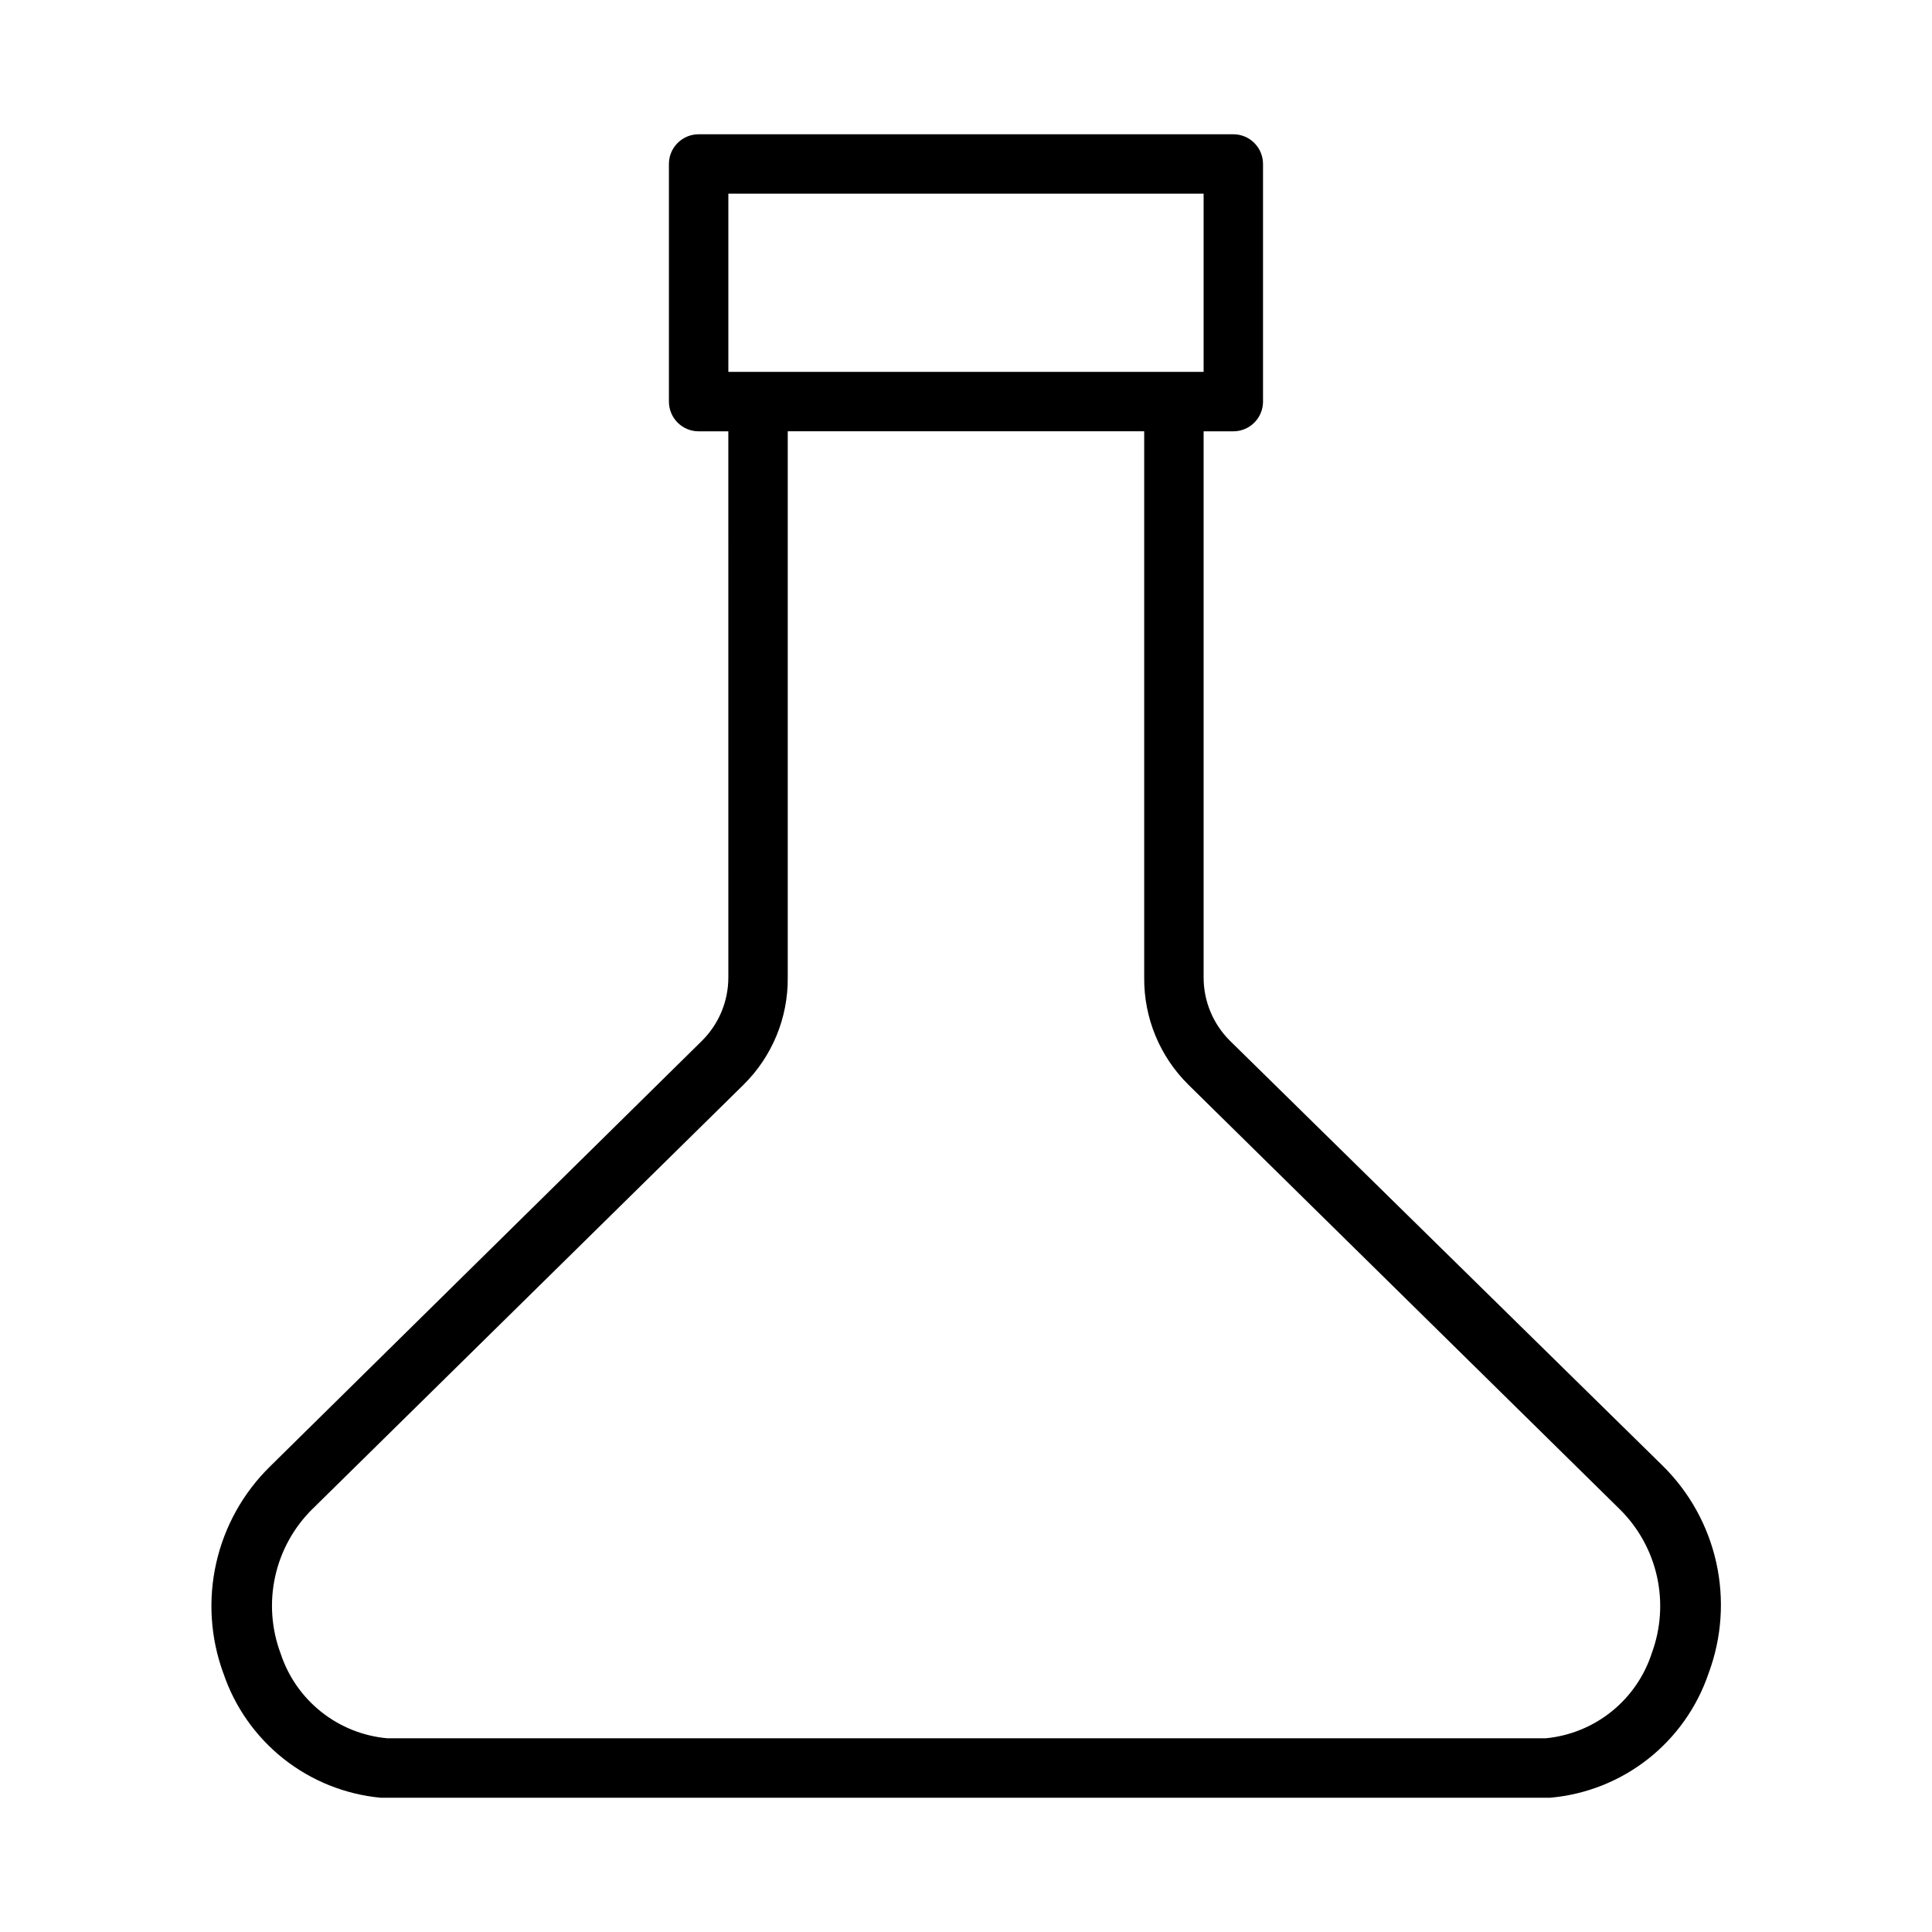 <?xml version="1.0" encoding="UTF-8"?>
<!-- Uploaded to: ICON Repo, www.svgrepo.com, Generator: ICON Repo Mixer Tools -->
<svg fill="#000000" width="800px" height="800px" version="1.1" viewBox="144 144 512 512" xmlns="http://www.w3.org/2000/svg">
 <path d="m203.2 587.43c3.012 8.934 8.551 16.801 15.941 22.656 7.387 5.852 16.316 9.441 25.699 10.328h5.273 299.45 5.273c9.441-0.828 18.438-4.391 25.887-10.246 7.453-5.859 13.035-13.758 16.074-22.738 3.5-9.387 4.203-19.59 2.023-29.371-2.18-9.781-7.148-18.719-14.305-25.73l-114.54-112.49c-4.477-4.43-7-10.469-7.004-16.766v-144.77h7.871c2.086 0 4.09-0.828 5.566-2.305 1.477-1.477 2.305-3.477 2.305-5.566v-62.977c0-2.086-0.828-4.09-2.305-5.566-1.477-1.477-3.481-2.305-5.566-2.305h-141.7c-4.348 0-7.871 3.523-7.871 7.871v62.977c0 2.09 0.832 4.09 2.305 5.566 1.477 1.477 3.481 2.305 5.566 2.305h7.871l0.004 144.77c-0.008 6.297-2.527 12.336-7.008 16.766l-114.46 112.8c-7.113 6.977-12.059 15.859-14.25 25.574-2.195 9.719-1.539 19.863 1.891 29.215zm133.82-392.11h125.95v47.23l-125.95 0.004zm-110.21 348.57 114.22-112.41c7.602-7.492 11.836-17.75 11.73-28.418v-144.77h94.465v144.77c-0.105 10.668 4.129 20.926 11.73 28.418l114.22 112.41c4.953 4.863 8.398 11.051 9.922 17.824 1.52 6.773 1.055 13.84-1.344 20.355-1.965 6.098-5.676 11.484-10.668 15.5-4.996 4.016-11.055 6.481-17.434 7.094h-307.01c-6.387-0.57-12.469-3-17.488-6.988-5.023-3.984-8.77-9.355-10.773-15.449-2.449-6.519-2.957-13.609-1.461-20.414 1.492-6.805 4.926-13.027 9.883-17.922z"/>
</svg>